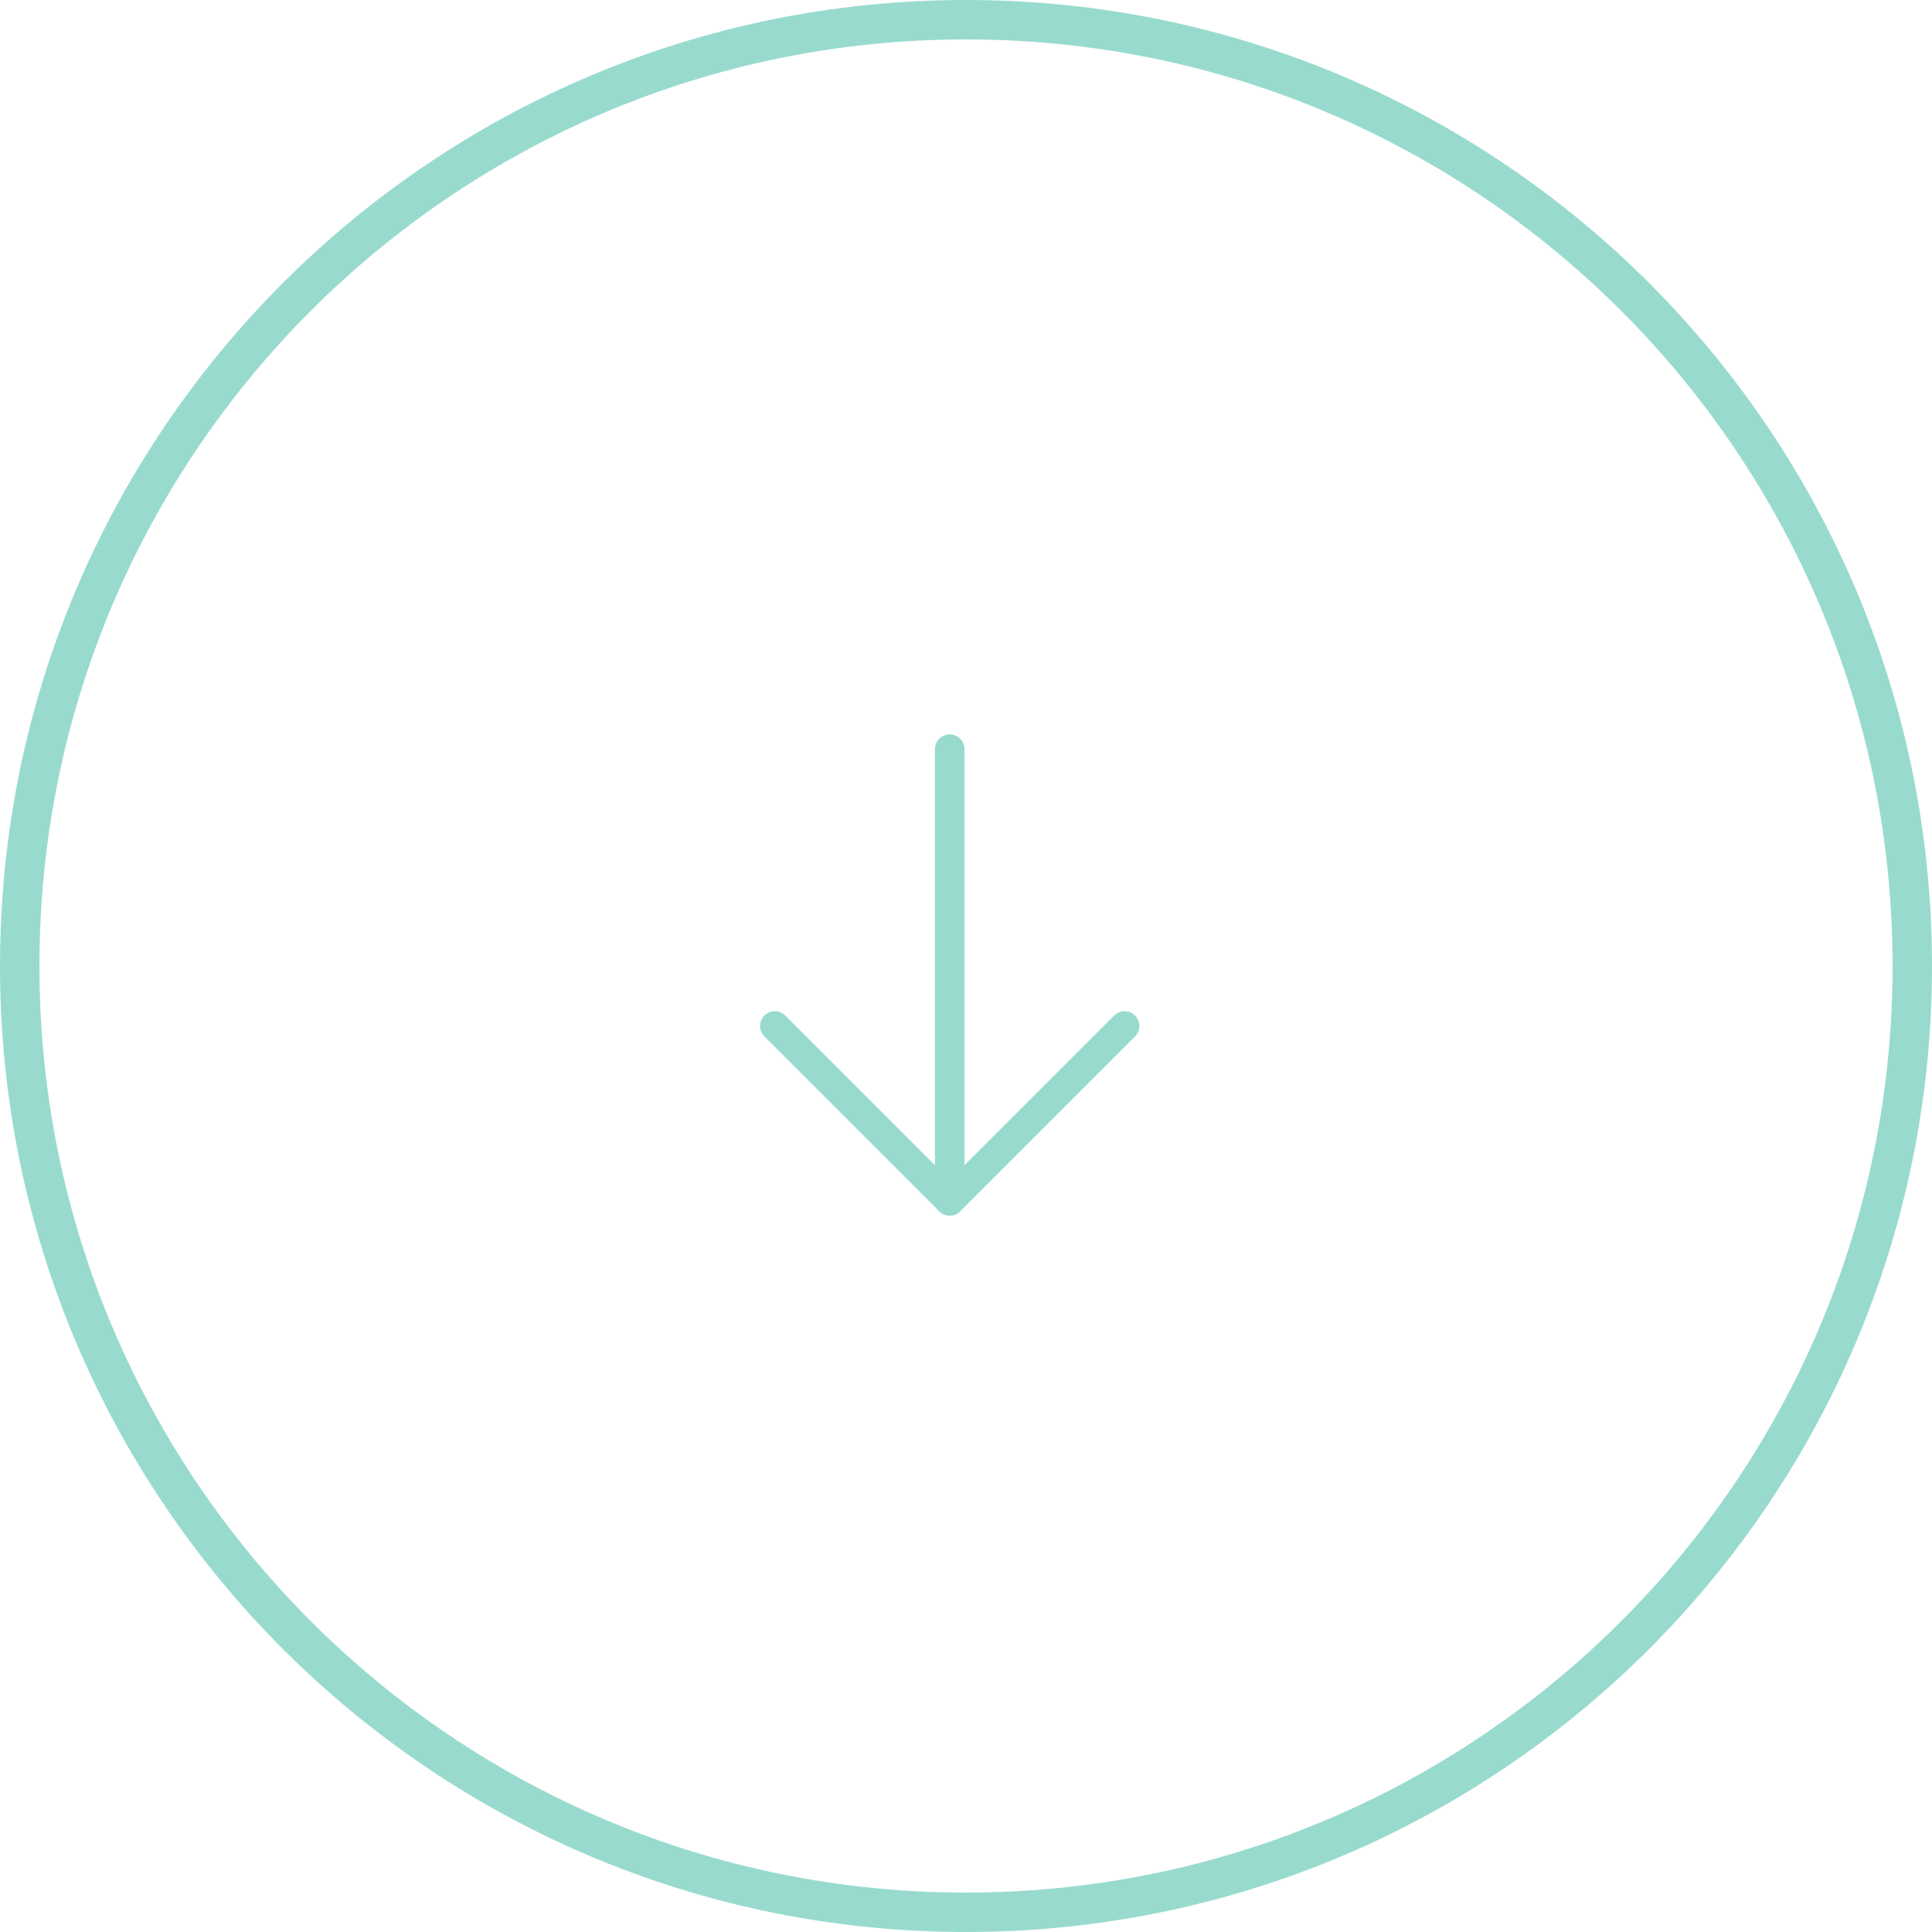 <svg width="98" height="98" viewBox="0 0 98 98" fill="none" xmlns="http://www.w3.org/2000/svg">
<path d="M48.174 38V60.913" stroke="#98DBCE" stroke-width="1.5" stroke-miterlimit="10" stroke-linecap="round" stroke-linejoin="round"/>
<path d="M39.305 52.044L48.174 60.913L57.044 52.044" stroke="#98DBCE" stroke-width="1.5" stroke-miterlimit="10" stroke-linecap="round" stroke-linejoin="round"/>
<path d="M49 97C75.51 97 97 75.51 97 49C97 22.49 75.51 1 49 1C22.49 1 1 22.49 1 49" stroke="#98DBCE" stroke-width="2" stroke-linecap="round"/>
<path d="M49 97C22.49 97 1 75.51 1 49" stroke="#98DBCE" stroke-width="2" stroke-linecap="round"/>
</svg>
